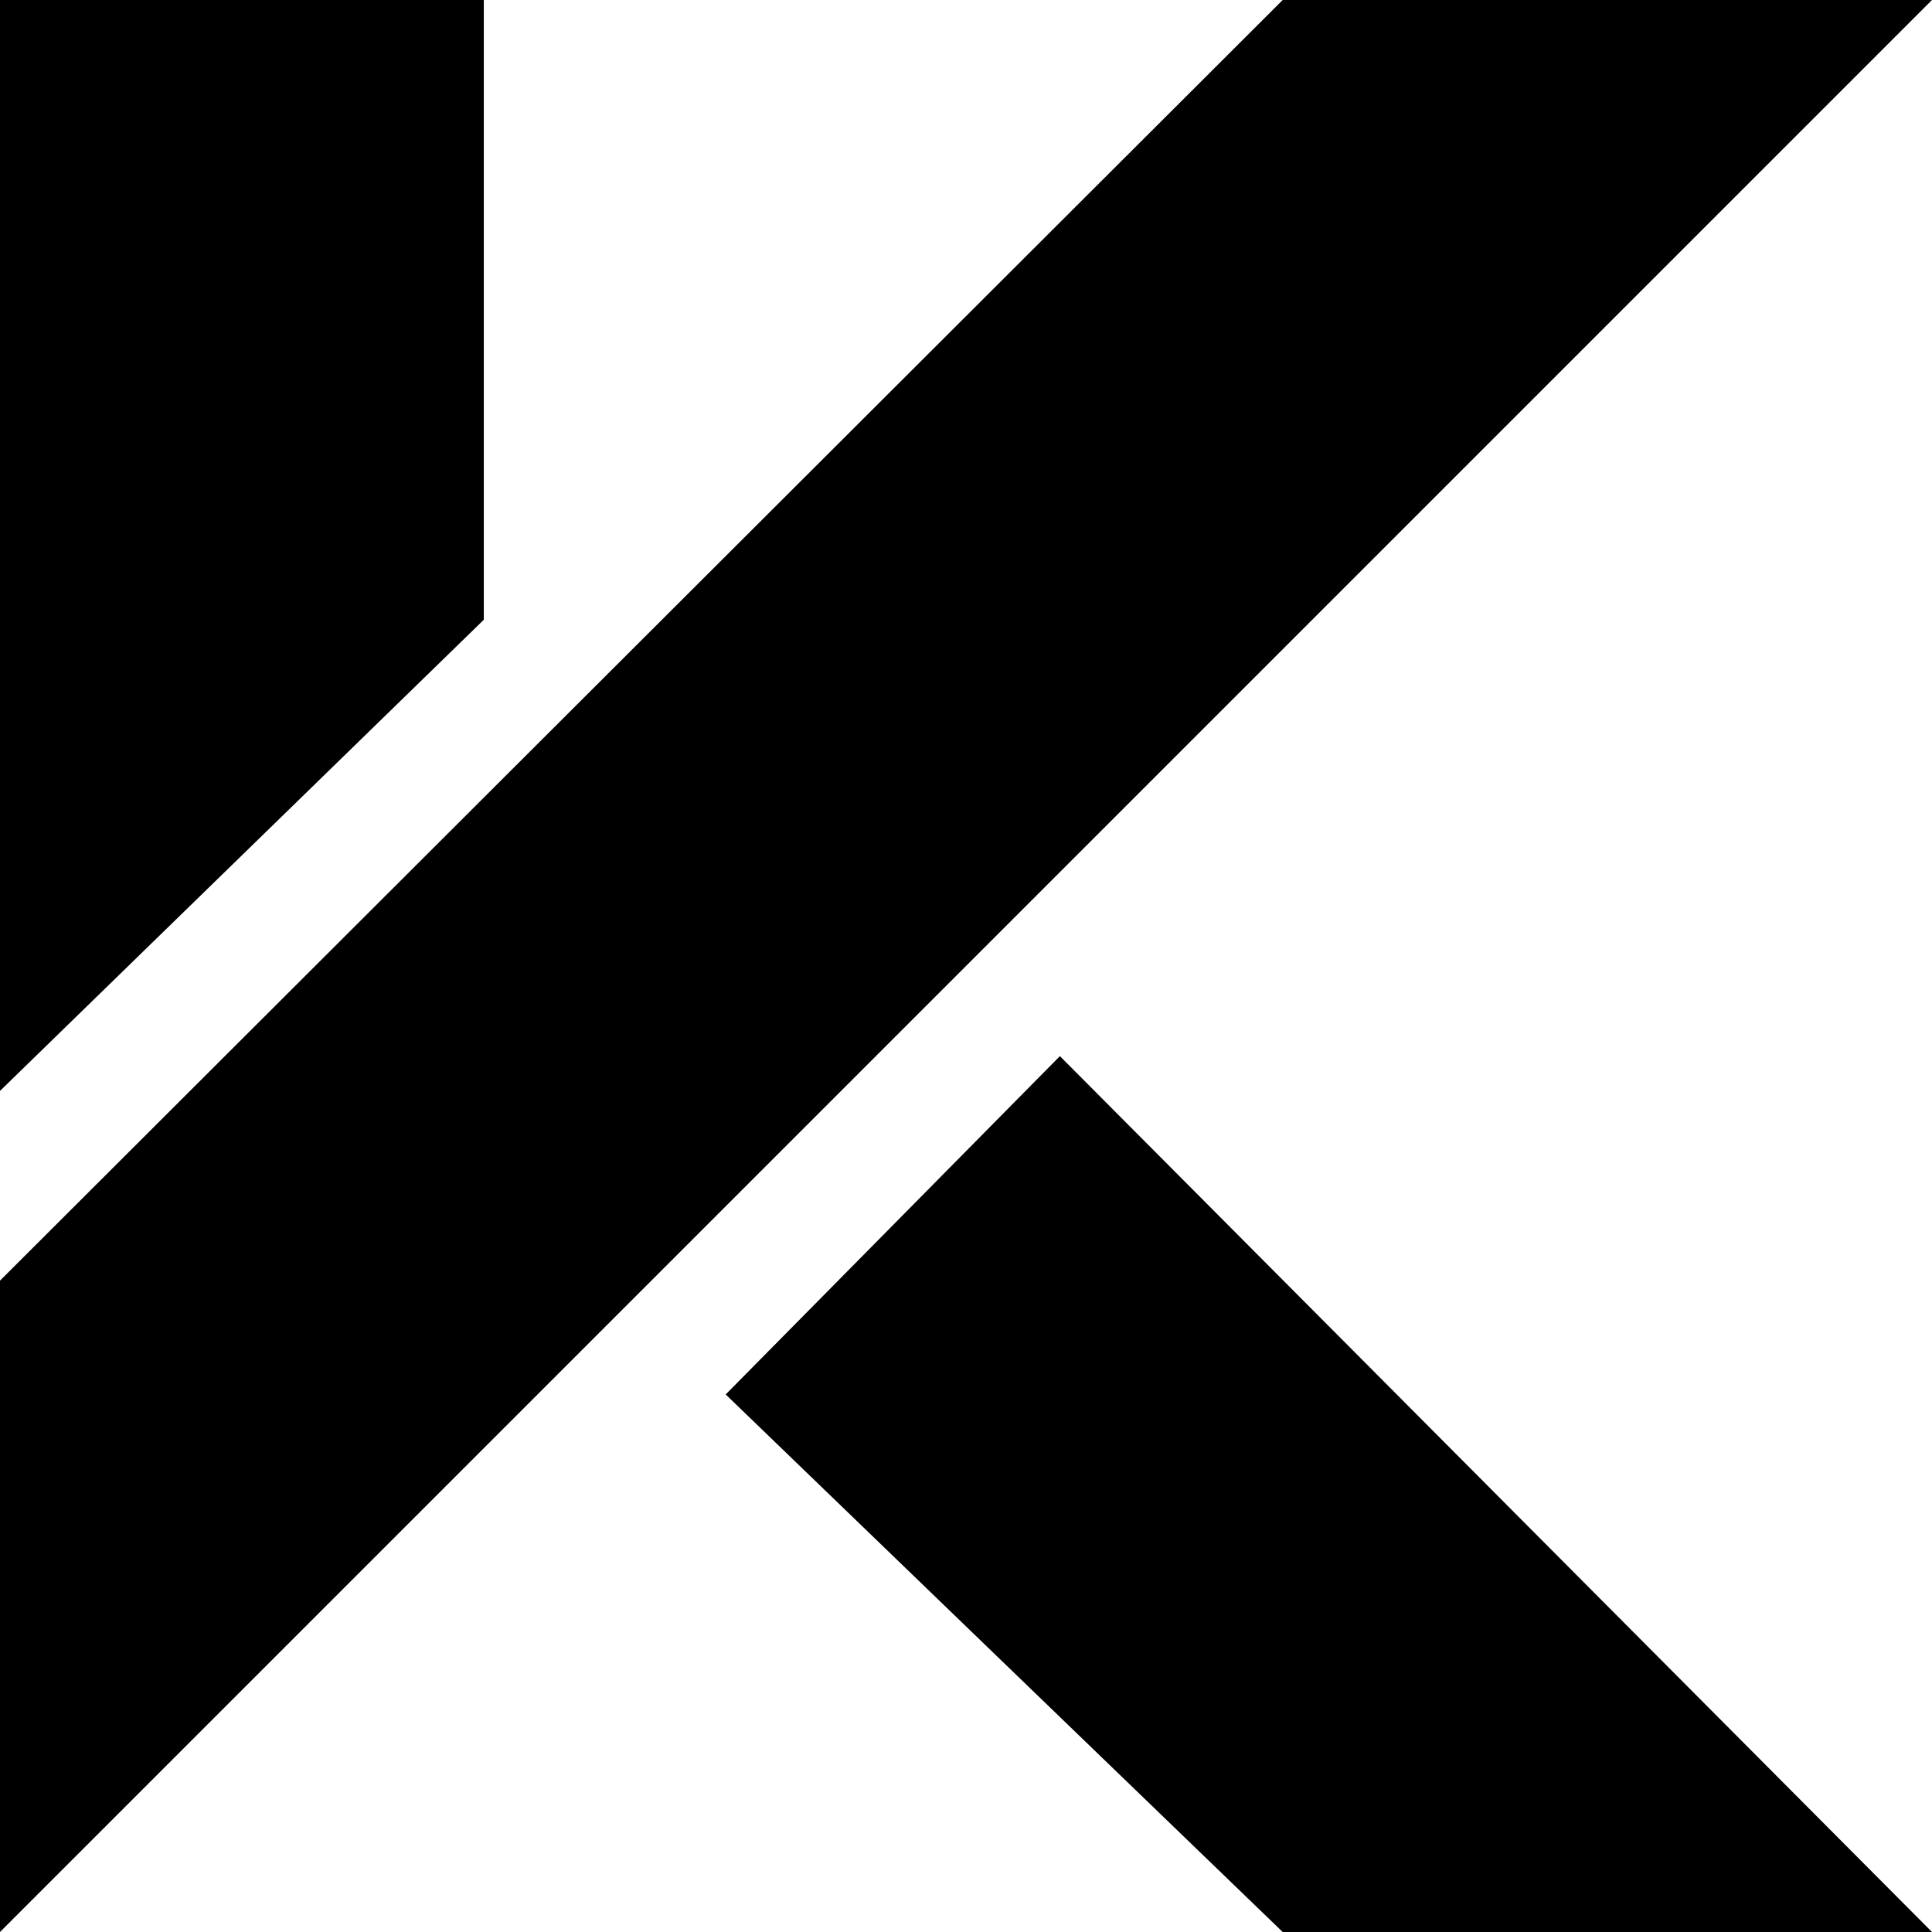 <svg width="60" height="60" viewBox="0 0 60 60" fill="none" xmlns="http://www.w3.org/2000/svg">
<path d="M39.835 0L0 39.771V60L60 0H39.835Z" fill="currentColor"/>
<path d="M0 0V33.879L15.025 19.247V0H0Z" fill="currentColor"/>
<path d="M32.916 32.799L22.537 43.306L39.835 60H60L32.916 32.799Z" fill="currentColor"/>
</svg>
